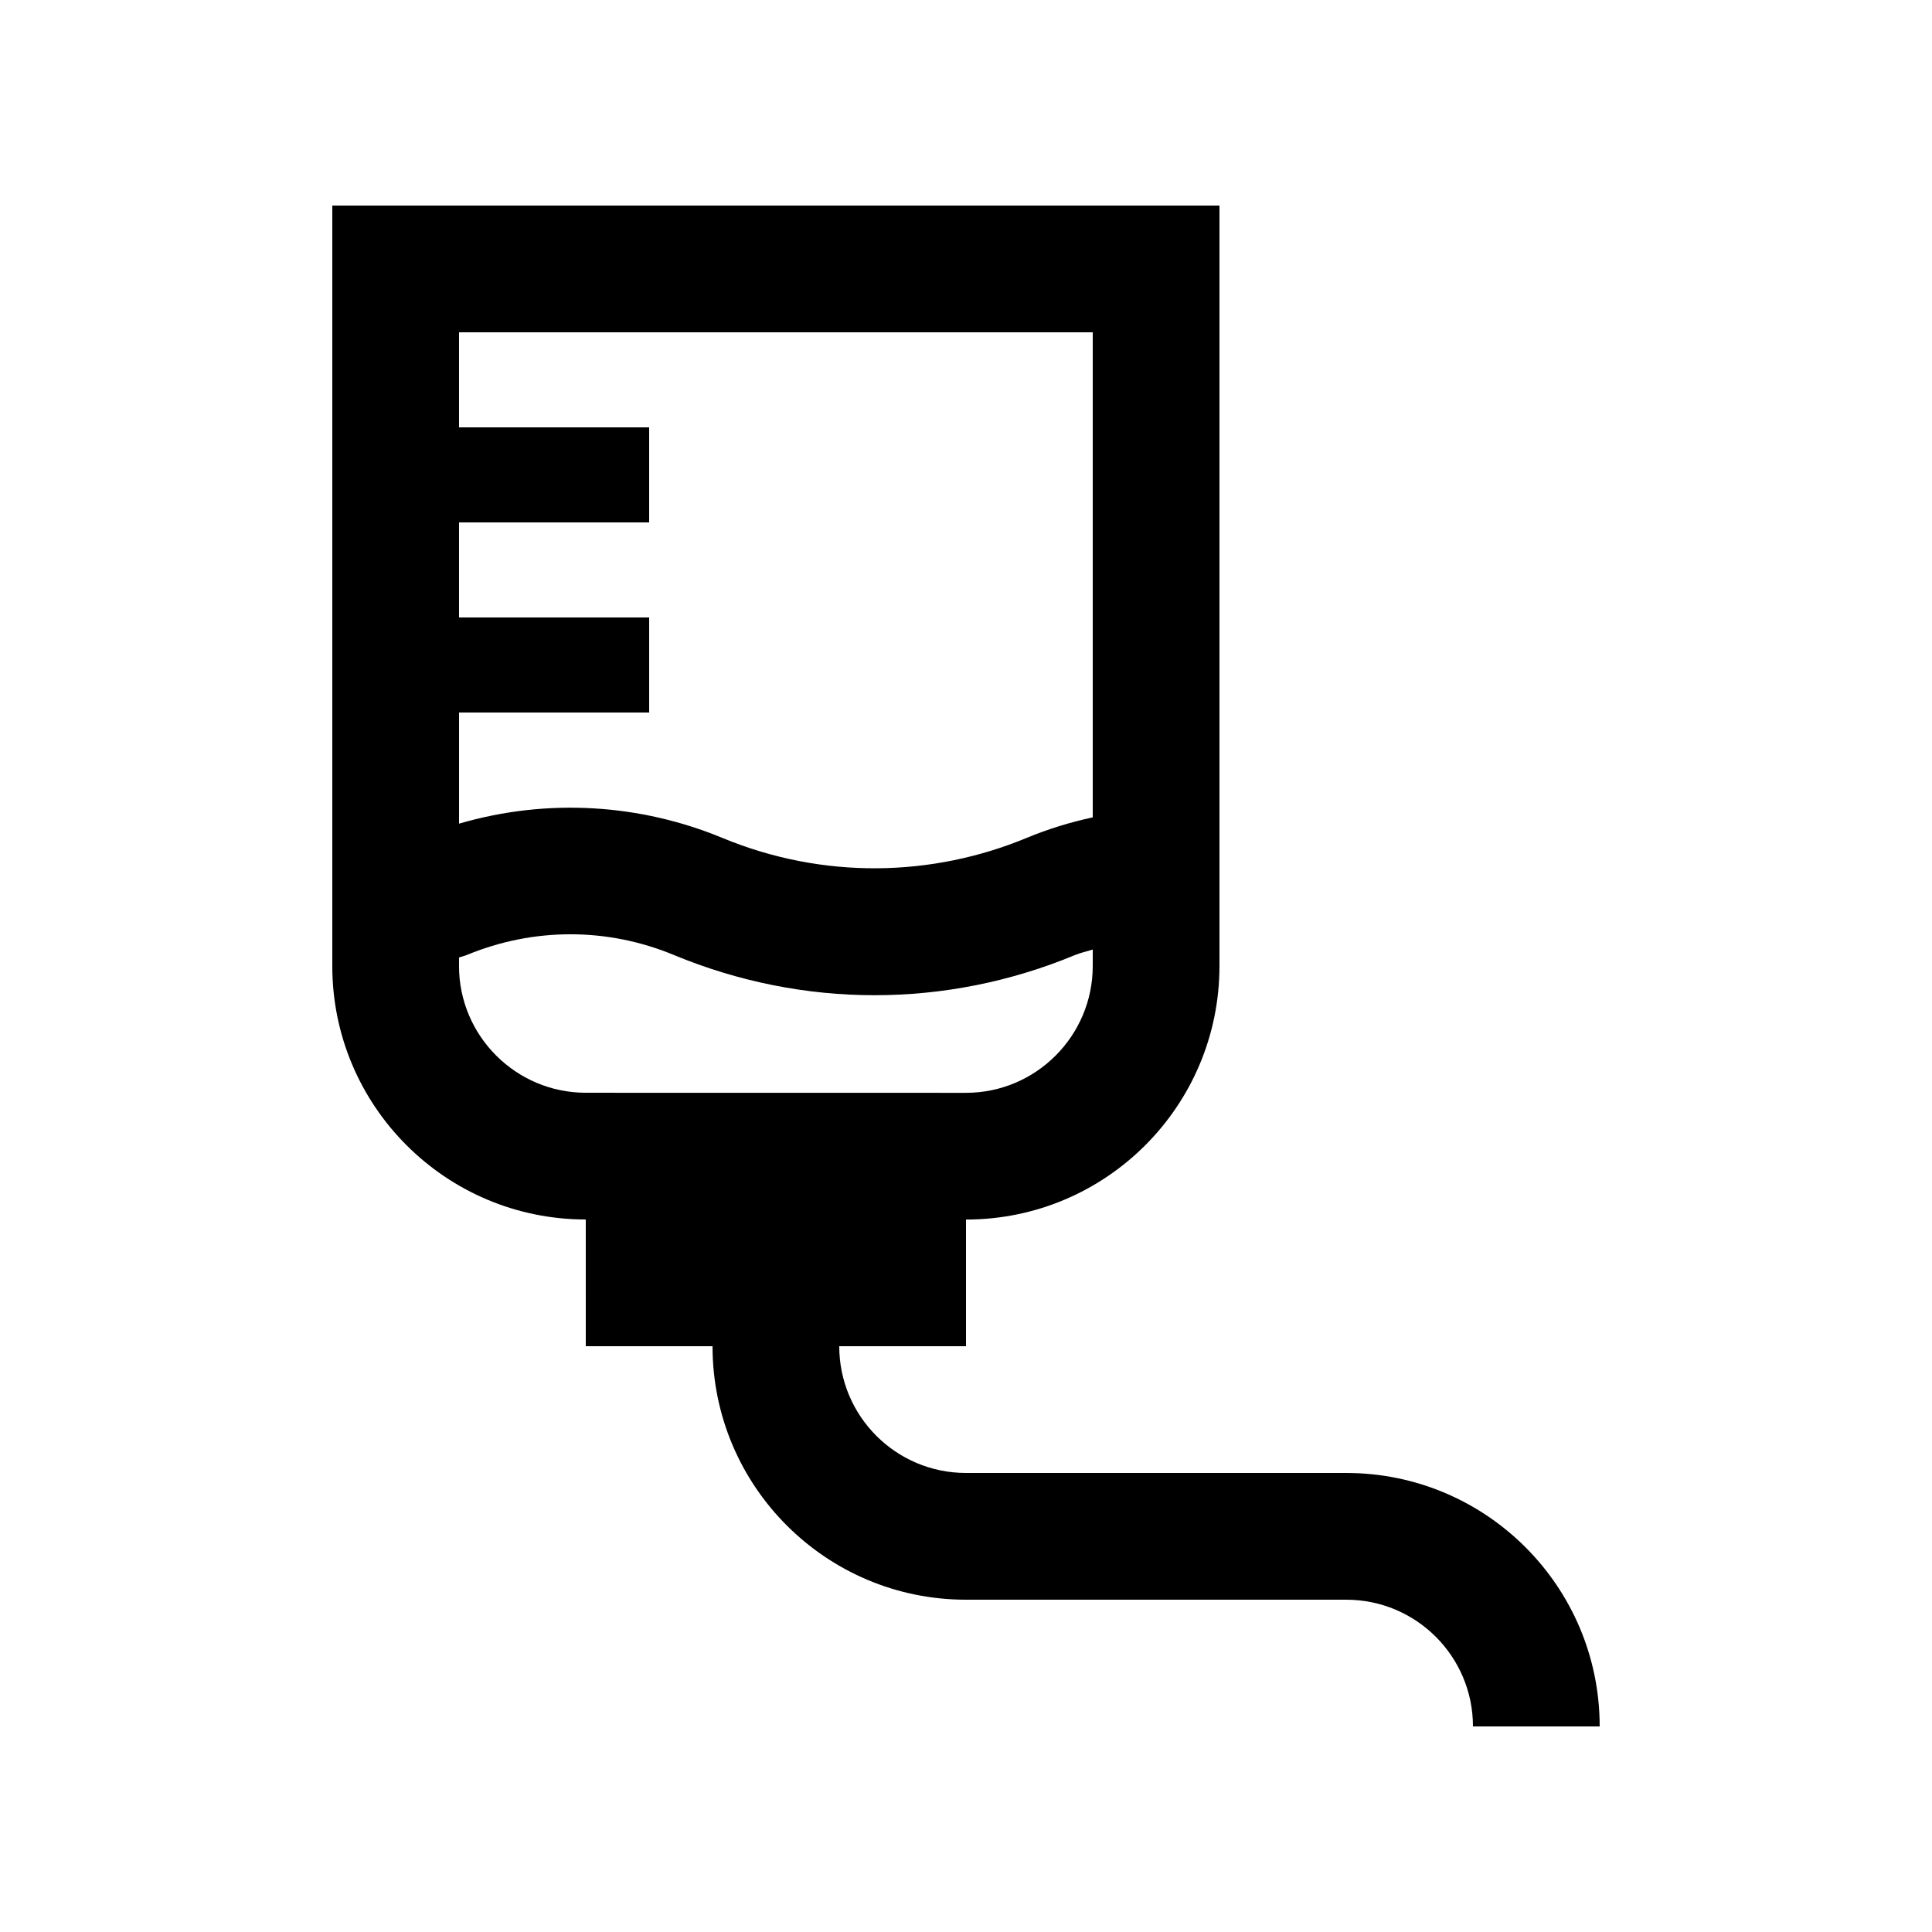 <?xml version="1.0" encoding="UTF-8"?>
<!-- Uploaded to: ICON Repo, www.svgrepo.com, Generator: ICON Repo Mixer Tools -->
<svg fill="#000000" width="800px" height="800px" version="1.1" viewBox="144 144 512 512" xmlns="http://www.w3.org/2000/svg">
 <path d="m500.76 534.35h-100.76c-18.551 0-33.59-15.039-33.59-33.59l33.59 0.004v-33.57c37.094 0 67.172-30.082 67.172-67.191v-201.52h-235.11v201.52c0 37.094 30.078 67.172 67.172 67.172l0.004 33.59h33.59c0 37.094 30.078 67.172 67.172 67.172h100.76c18.551 0 33.59 15.039 33.59 33.59h33.582c0-37.098-30.078-67.176-67.172-67.176zm-235.11-226.71v-25.191h50.383v-25.191h-50.383v-25.191h167.94v128.54c-5.891 1.281-11.742 3.047-17.516 5.445-24.914 10.332-53.746 11.133-80.609 0.016-21.578-8.934-46.148-10.707-69.812-3.789v-29.453h50.383v-25.191zm0 92.363v-2.246c0.676-0.262 1.375-0.395 2.051-0.672 17.715-7.316 37.23-7.332 54.922 0.016 17.141 7.098 35.152 10.641 53.137 10.641 18.027 0 36.031-3.543 53.156-10.656 1.527-0.625 3.113-0.953 4.676-1.445l-0.004 4.363c0 18.535-15.074 33.605-33.59 33.605l-100.75-0.016c-18.527-0.004-33.602-15.078-33.602-33.59z"/>
</svg>
